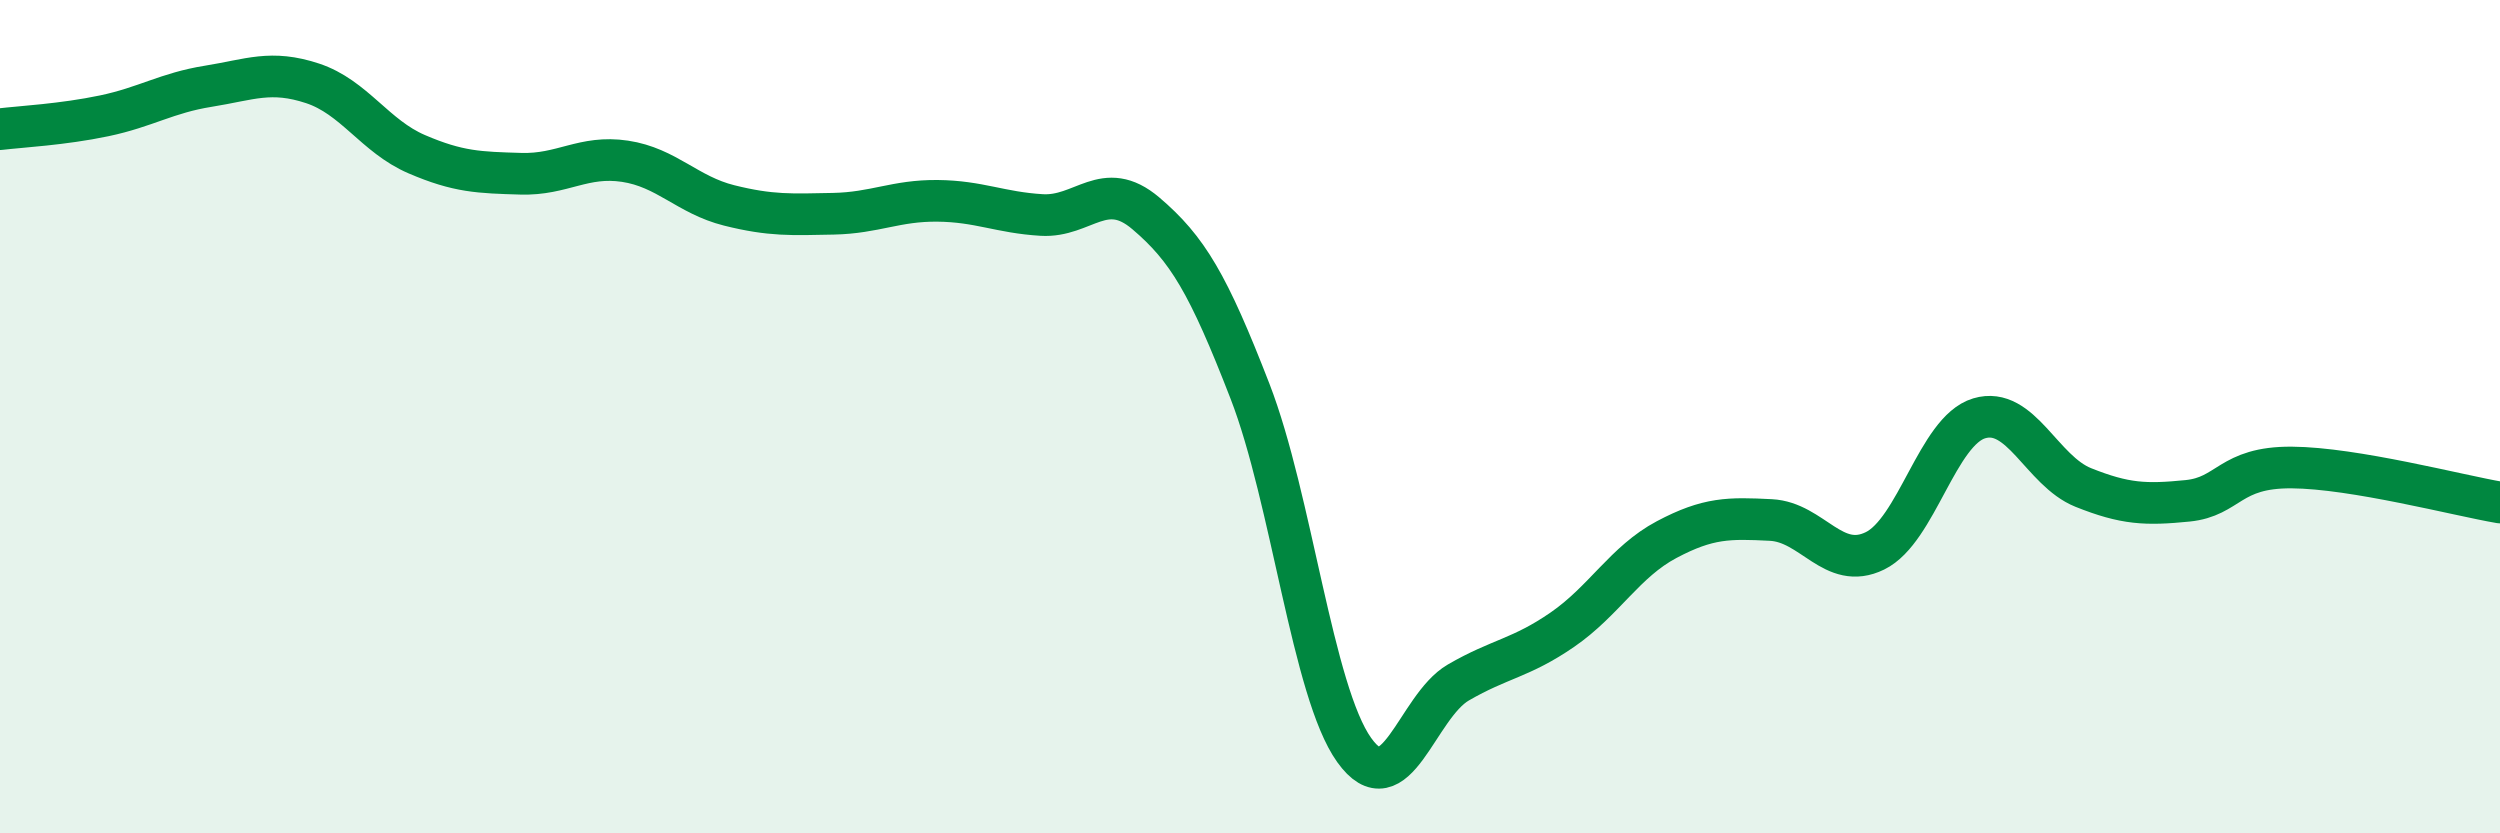 
    <svg width="60" height="20" viewBox="0 0 60 20" xmlns="http://www.w3.org/2000/svg">
      <path
        d="M 0,3.1 C 0.5,3.04 1.5,2.99 2.5,2.78 C 3.5,2.57 4,2.23 5,2.07 C 6,1.91 6.5,1.67 7.5,2 C 8.5,2.33 9,3.27 10,3.7 C 11,4.13 11.5,4.14 12.5,4.17 C 13.5,4.2 14,3.72 15,3.87 C 16,4.02 16.5,4.68 17.5,4.93 C 18.5,5.18 19,5.15 20,5.13 C 21,5.11 21.5,4.81 22.5,4.82 C 23.5,4.83 24,5.1 25,5.16 C 26,5.22 26.5,4.27 27.5,5.12 C 28.5,5.97 29,6.81 30,9.39 C 31,11.97 31.5,16.6 32.5,18 C 33.5,19.4 34,16.96 35,16.38 C 36,15.8 36.5,15.8 37.5,15.11 C 38.5,14.42 39,13.48 40,12.95 C 41,12.42 41.5,12.43 42.5,12.48 C 43.5,12.53 44,13.71 45,13.22 C 46,12.73 46.5,10.34 47.5,10.04 C 48.5,9.74 49,11.3 50,11.7 C 51,12.1 51.5,12.12 52.5,12.02 C 53.5,11.92 53.5,11.21 55,11.22 C 56.5,11.23 59,11.89 60,12.06L60 20L0 20Z"
        fill="#008740"
        opacity="0.1"
        stroke-linecap="round"
        stroke-linejoin="round"
      />
      <path
        d="M 0,3.1 C 0.5,3.04 1.5,2.99 2.5,2.78 C 3.5,2.57 4,2.23 5,2.07 C 6,1.91 6.5,1.67 7.5,2 C 8.5,2.33 9,3.27 10,3.7 C 11,4.13 11.5,4.14 12.5,4.17 C 13.5,4.2 14,3.72 15,3.87 C 16,4.02 16.5,4.68 17.5,4.93 C 18.5,5.18 19,5.15 20,5.13 C 21,5.11 21.5,4.81 22.5,4.82 C 23.5,4.83 24,5.1 25,5.16 C 26,5.22 26.5,4.27 27.5,5.12 C 28.5,5.97 29,6.81 30,9.39 C 31,11.97 31.5,16.6 32.5,18 C 33.5,19.4 34,16.96 35,16.38 C 36,15.8 36.5,15.8 37.5,15.11 C 38.5,14.42 39,13.48 40,12.95 C 41,12.42 41.5,12.43 42.5,12.48 C 43.5,12.53 44,13.71 45,13.22 C 46,12.73 46.5,10.34 47.5,10.04 C 48.5,9.74 49,11.3 50,11.7 C 51,12.1 51.5,12.12 52.5,12.02 C 53.5,11.92 53.5,11.21 55,11.22 C 56.5,11.23 59,11.89 60,12.06"
        stroke="#008740"
        stroke-width="1"
        fill="none"
        stroke-linecap="round"
        stroke-linejoin="round"
      />
    </svg>
  